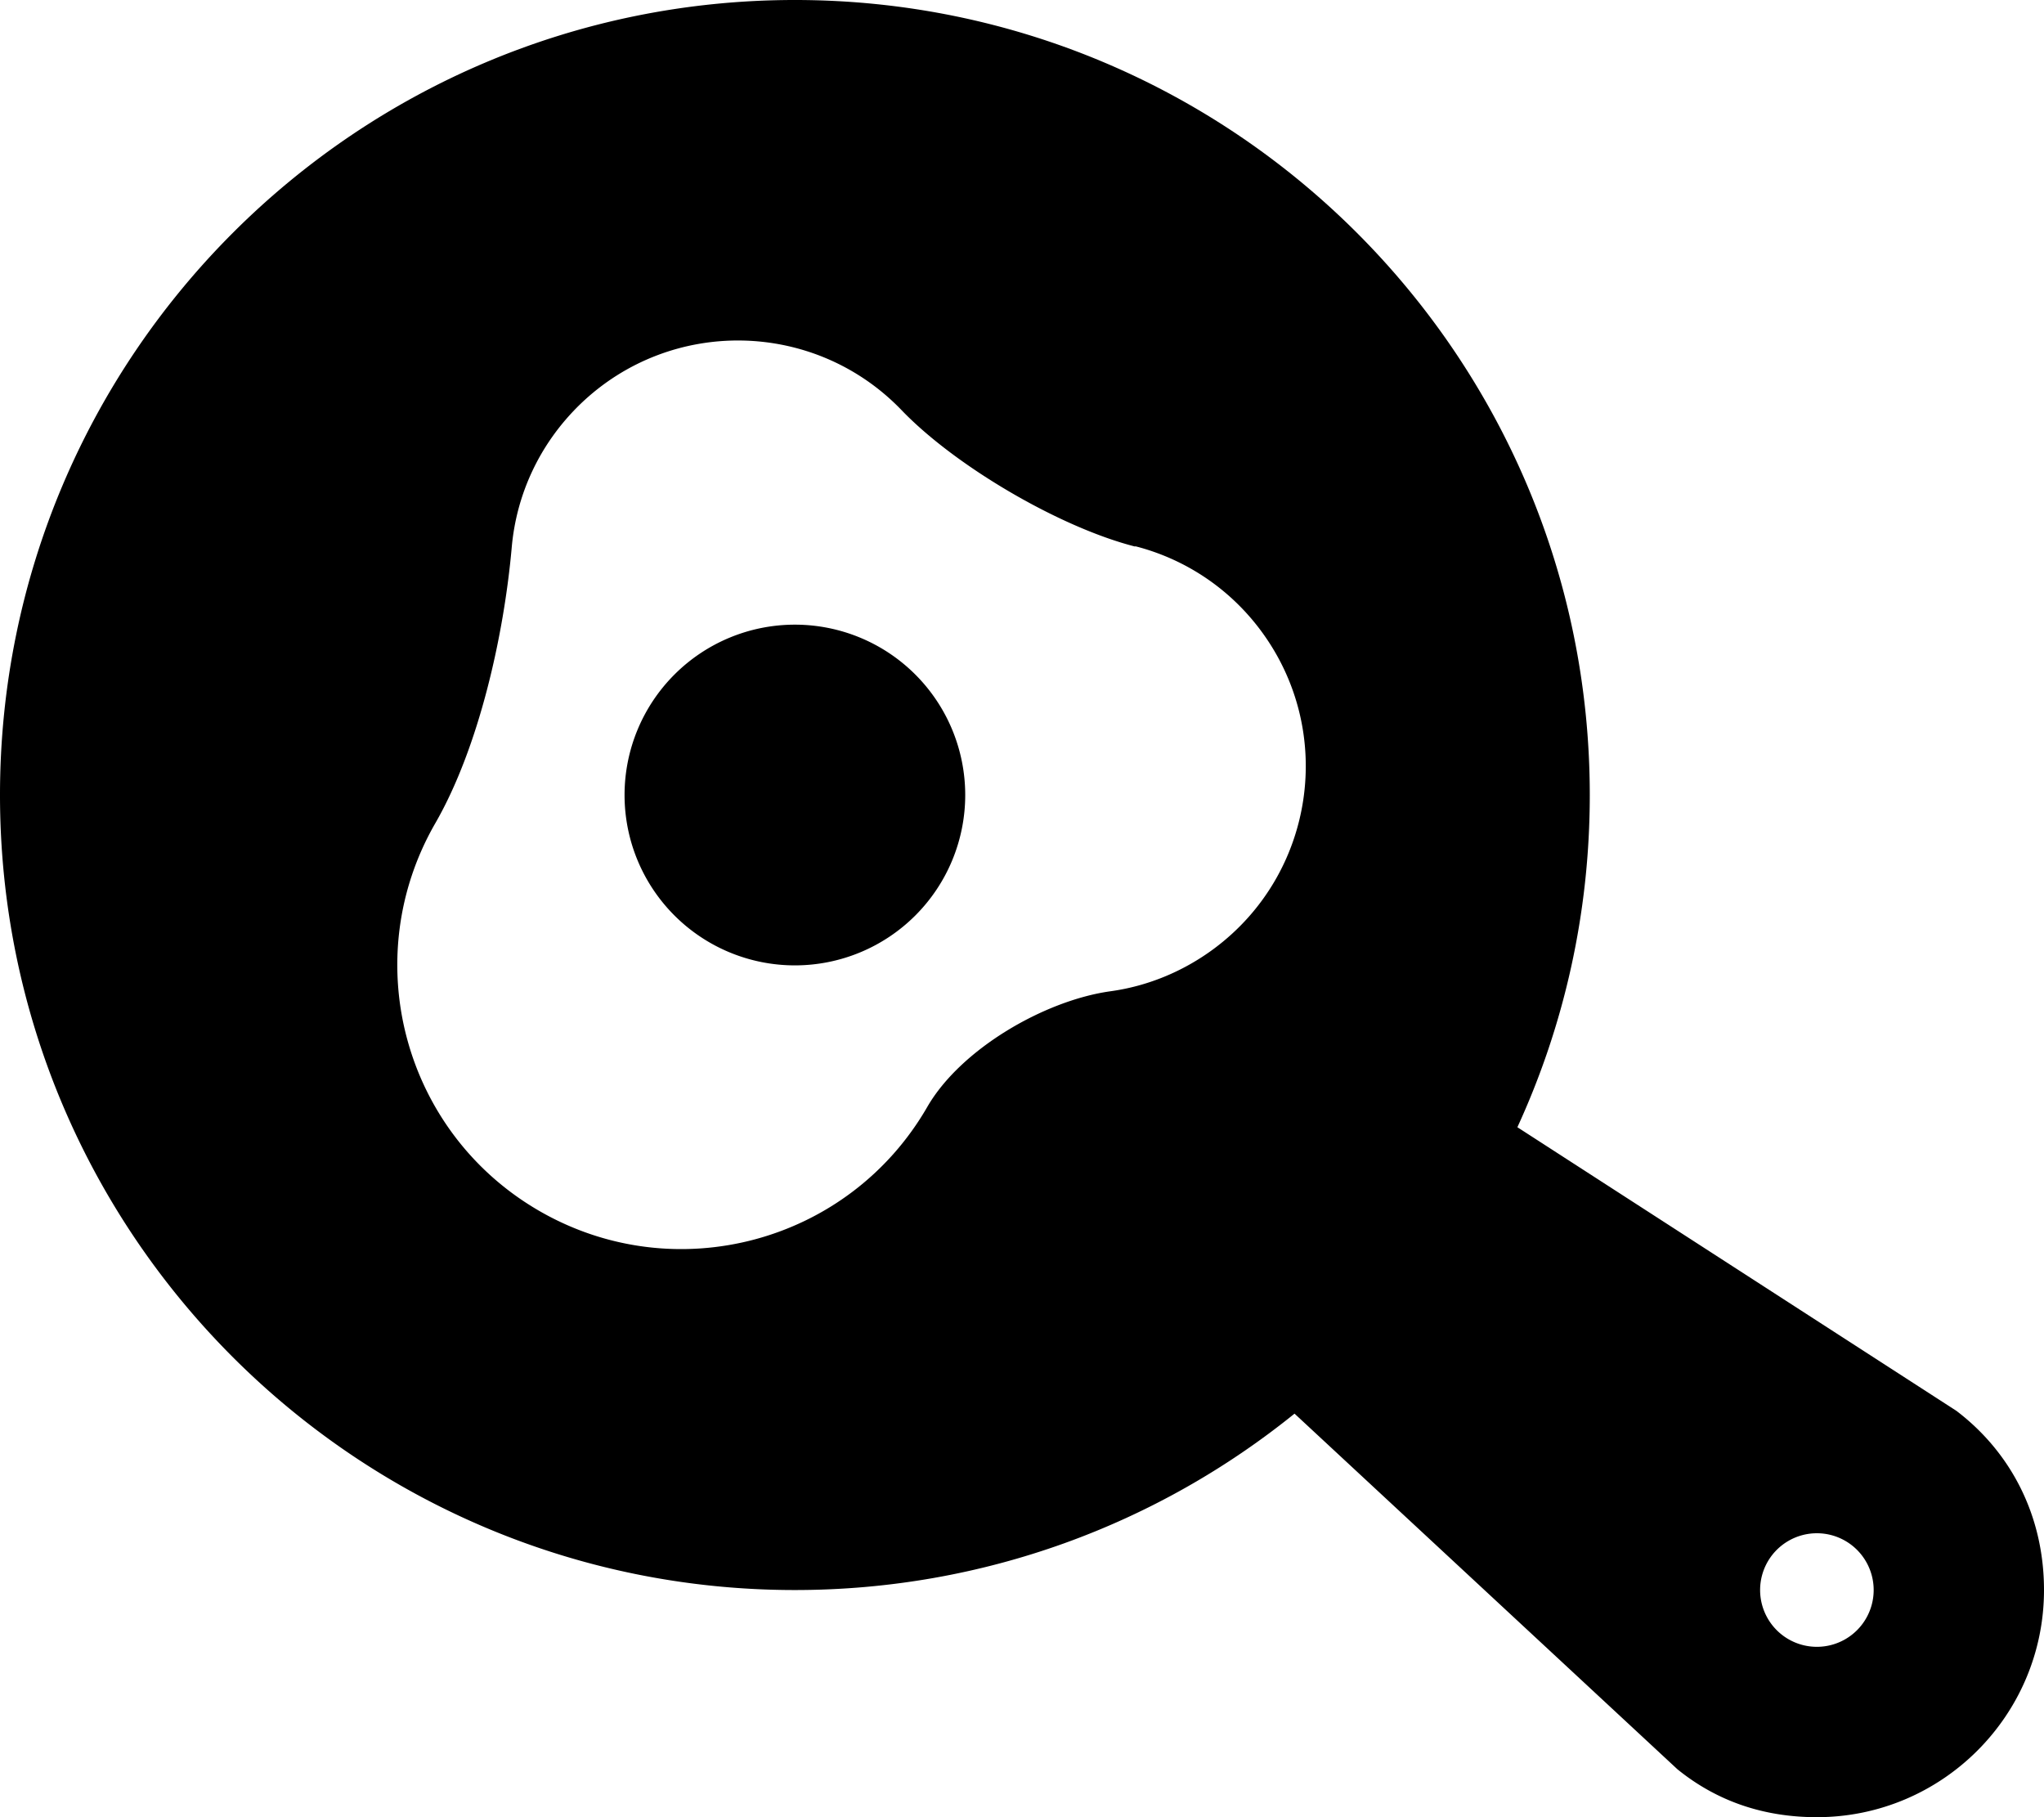 <svg xmlns="http://www.w3.org/2000/svg" viewBox="0 0 576 512"><!--! Font Awesome Pro 6.5.2 by @fontawesome - https://fontawesome.com License - https://fontawesome.com/license (Commercial License) Copyright 2024 Fonticons, Inc. --><path d="M448 224c0 33.4-7.3 65.1-20.4 93.6l123.7 79.9C566.7 409.2 576 427.1 576 448c0 35.3-28.7 64-64 64c-15.2 0-28.3-4.6-39.3-13.5L364.8 398.3C326.3 429.4 277.3 448 224 448C100.3 448 0 347.7 0 224S100.3 0 224 0S448 100.3 448 224zM319.9 154c-21.2-5.4-50.6-22.6-65.8-38.4c-24.5-25.5-65-26.3-90.5-1.8c-11.6 11.2-18.1 25.6-19.4 40.5c-2.2 24.7-9.2 56.2-21.5 77.6c-22.1 38.3-9 87.2 29.3 109.3s87.2 9 109.3-29.3c9.4-16.3 33-30 51.6-32.6c10.2-1.4 20.3-5.4 29.2-12c28.4-21.1 34.3-61.1 13.3-89.5c-9.1-12.3-21.8-20.4-35.5-23.9zM528 448a16 16 0 1 0 -32 0 16 16 0 1 0 32 0zM224 176a48 48 0 1 1 0 96 48 48 0 1 1 0-96z"/></svg>